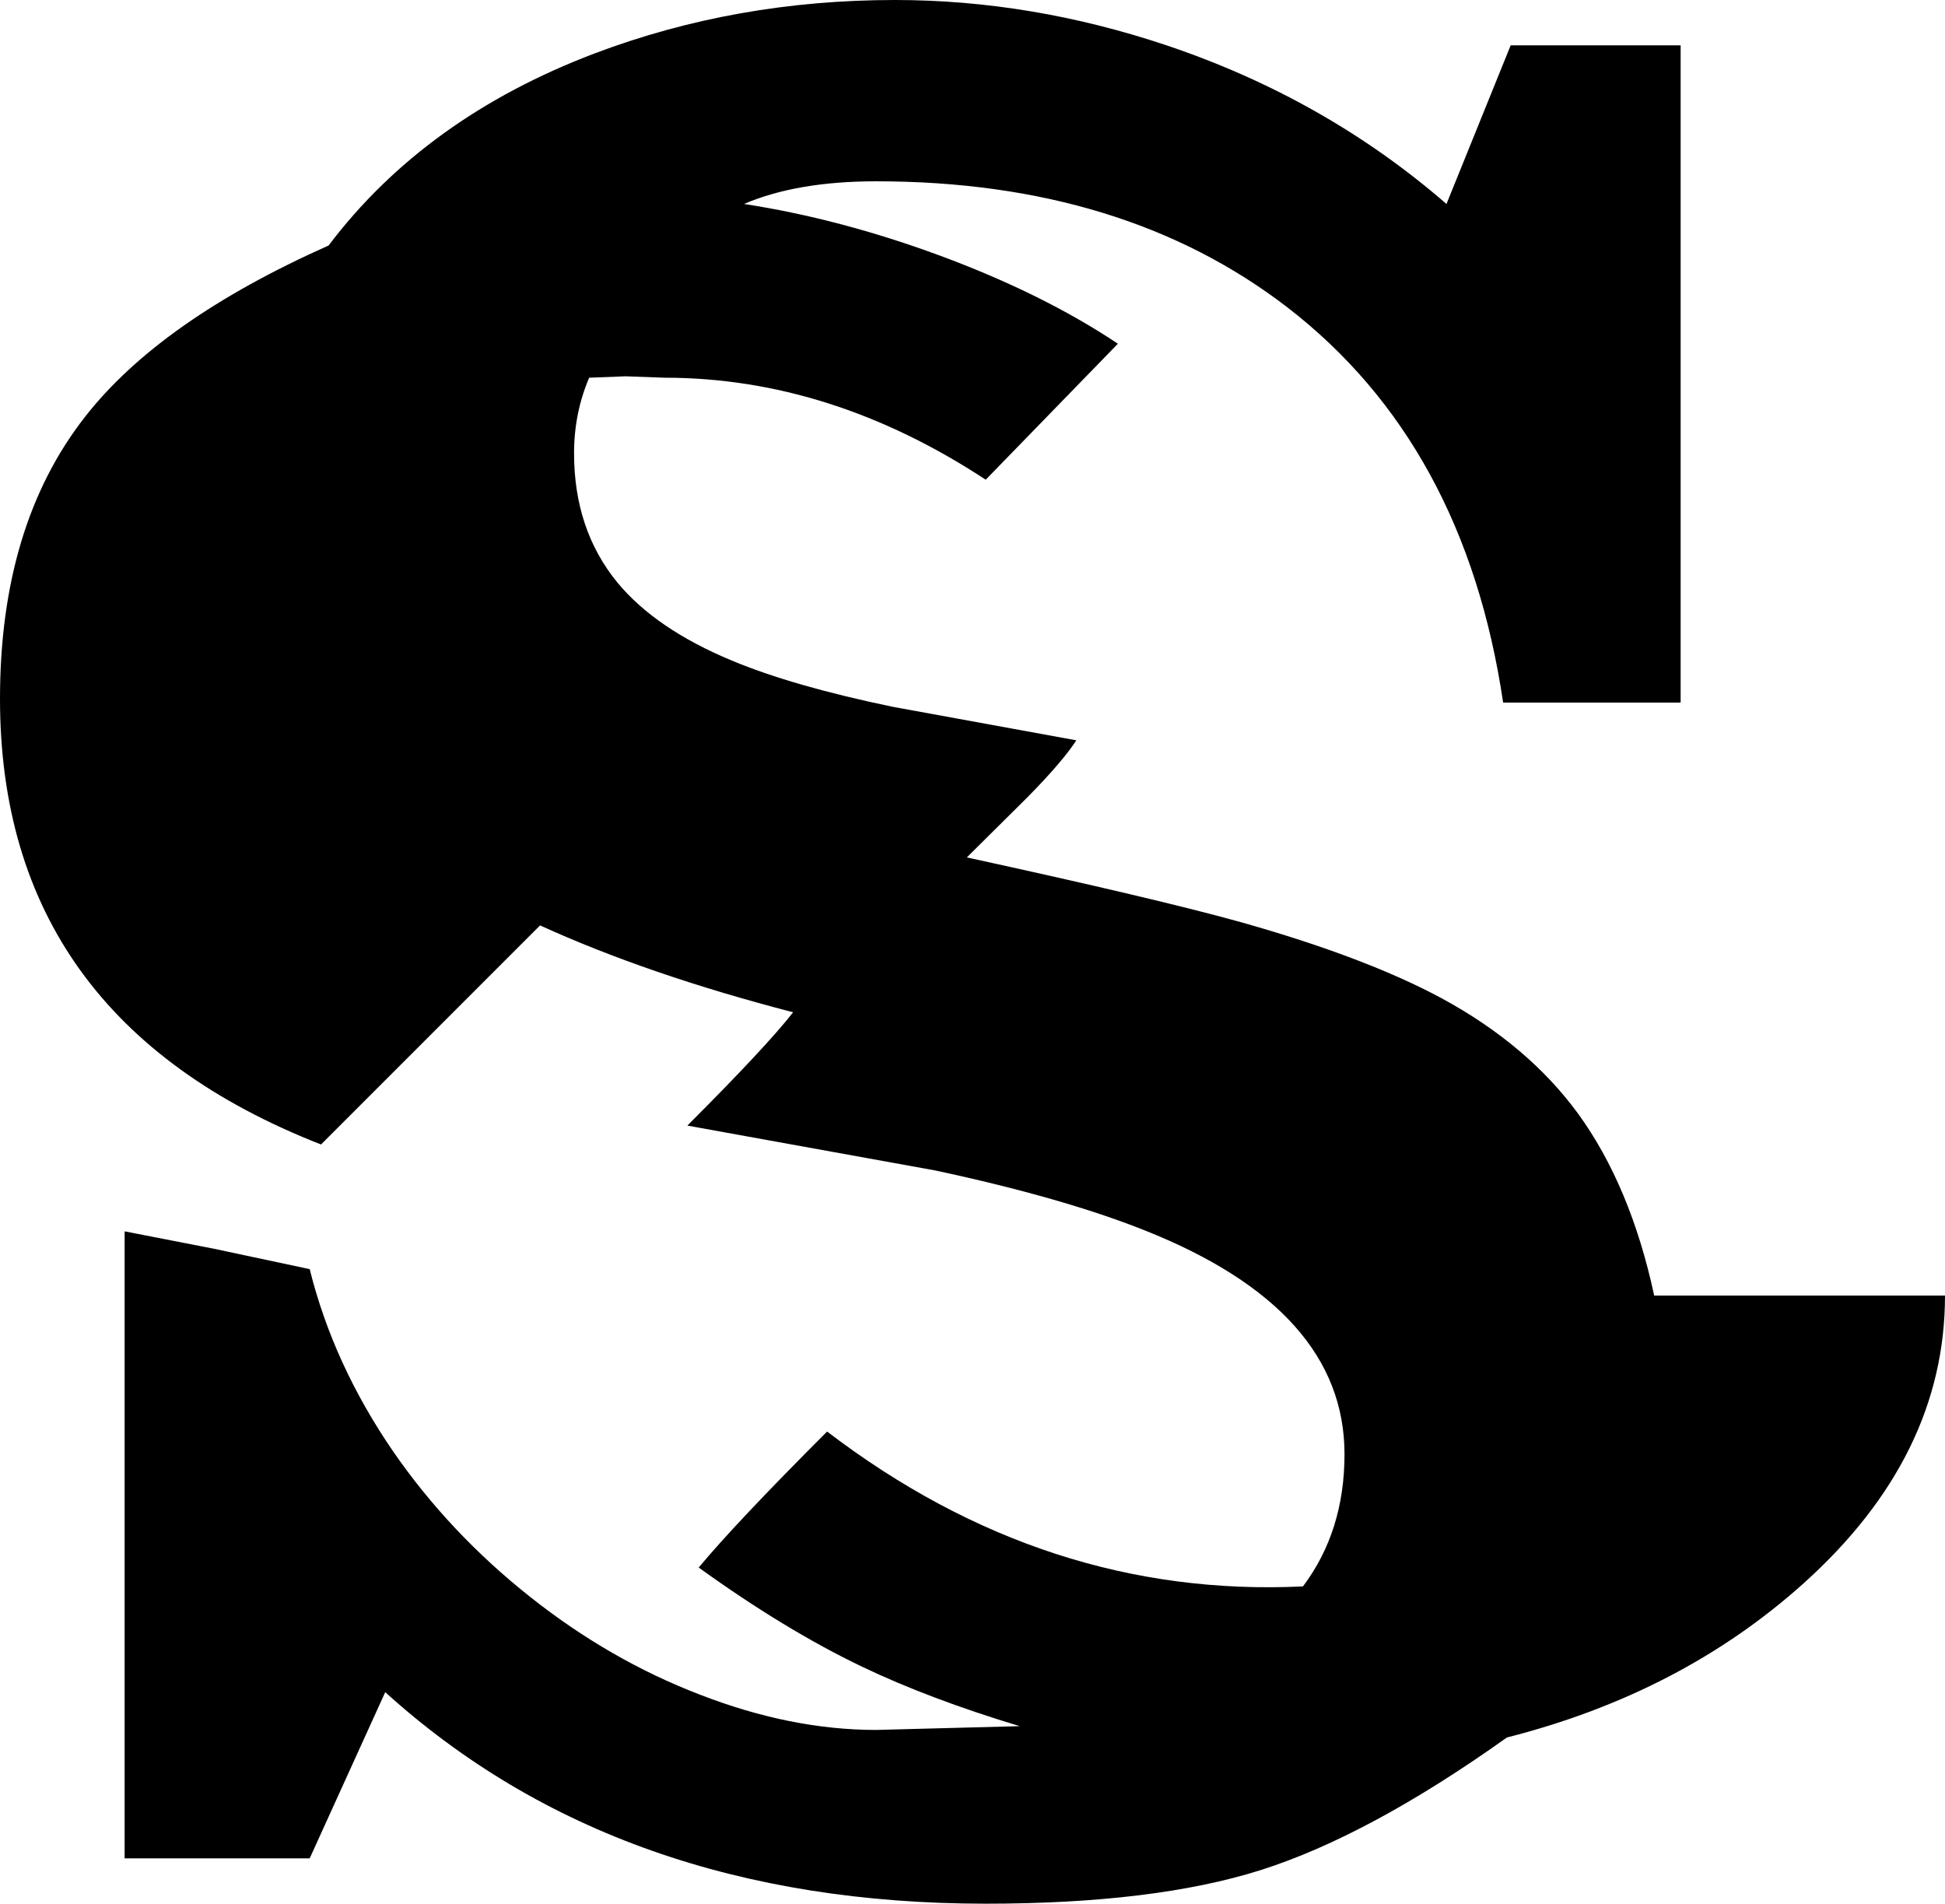 <?xml version="1.0" encoding="UTF-8" standalone="no"?>
<svg xmlns:xlink="http://www.w3.org/1999/xlink" height="201.6px" width="206.0px" xmlns="http://www.w3.org/2000/svg">
  <g transform="matrix(1.0, 0.0, 0.0, 1.0, 103.0, 100.8)">
    <path d="M75.0 -96.0 L75.0 -26.4 56.2 -26.4 Q52.15 -53.75 33.35 -68.25 16.0 -81.6 -10.2 -81.6 -18.6 -81.6 -24.2 -79.2 -14.1 -77.65 -3.5 -73.75 7.45 -69.7 15.4 -64.4 L1.4 -50.0 Q-15.05 -60.8 -32.6 -60.8 L-36.75 -60.95 -40.6 -60.8 Q-42.2 -57.05 -42.2 -52.8 -42.2 -44.7 -37.6 -39.1 -33.55 -34.2 -25.5 -30.85 -19.05 -28.15 -8.45 -25.95 L11.0 -22.4 Q9.5 -20.1 5.8 -16.35 L-0.6 -10.0 Q19.6 -5.6 28.4 -3.15 41.7 0.6 49.75 4.95 58.85 9.9 64.15 17.15 69.7 24.8 72.2 36.4 L103.0 36.4 Q103.0 53.4 88.05 66.85 75.1 78.5 56.6 83.2 42.0 93.6 30.5 97.25 19.25 100.8 1.4 100.8 -37.45 100.8 -62.2 78.4 L-70.2 96.0 -89.8 96.0 -89.8 29.6 -80.3 31.45 -70.2 33.6 Q-67.7 43.65 -61.4 52.85 -55.4 61.55 -46.8 68.35 -38.4 75.0 -28.9 78.65 -19.25 82.4 -10.2 82.4 L5.0 82.0 Q-4.6 79.1 -11.7 75.7 -19.85 71.8 -29.0 65.2 -25.0 60.4 -15.4 50.8 7.8 68.5 35.0 67.2 39.4 61.35 39.4 53.2 39.4 37.9 18.25 29.5 9.6 26.05 -3.95 23.15 L-30.2 18.4 Q-21.8 10.0 -19.0 6.4 -34.4 2.4 -45.8 -2.8 L-69.0 20.4 Q-103.0 7.1 -103.0 -26.8 -103.0 -45.15 -94.0 -56.65 -86.05 -66.85 -68.2 -74.8 -57.95 -88.35 -40.0 -95.15 -25.05 -100.8 -8.2 -100.8 6.2 -100.8 20.55 -96.0 37.35 -90.35 50.2 -79.2 L57.0 -96.0 75.0 -96.0" fill="#000000" fill-rule="evenodd" stroke="none"/>
  </g>
</svg>
